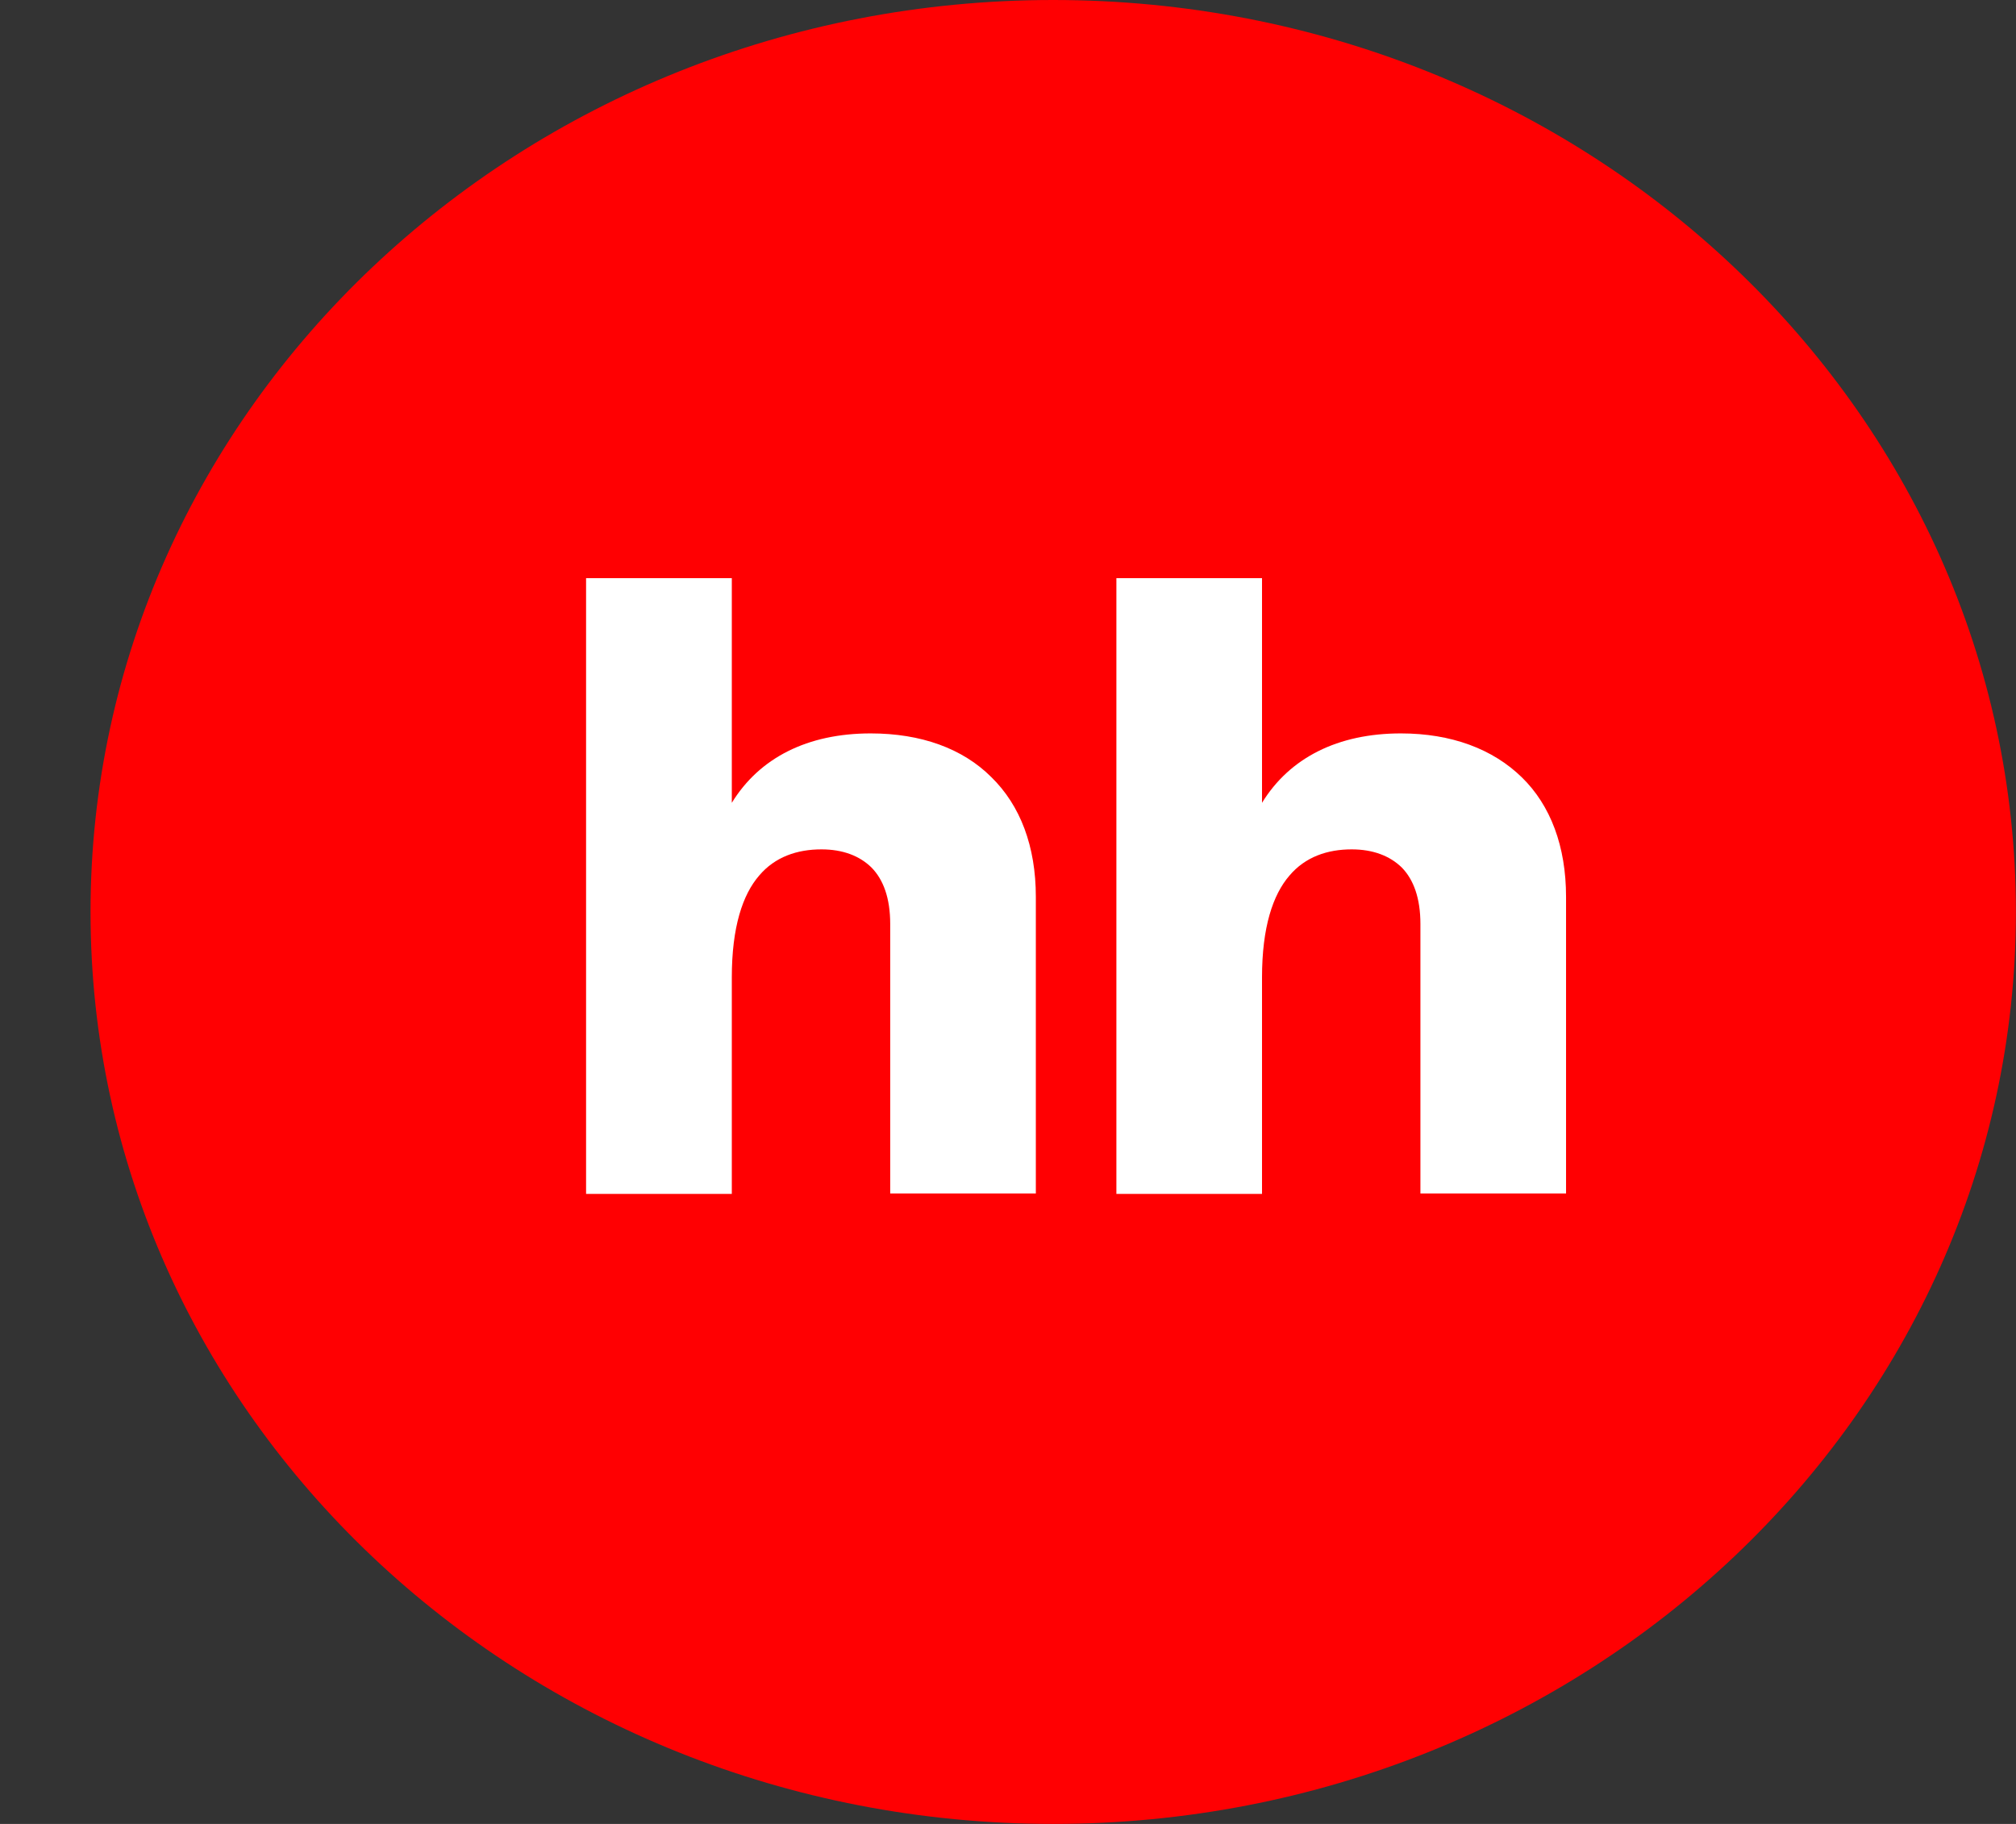 <svg width="21" height="19" viewBox="0 0 21 19" fill="none" xmlns="http://www.w3.org/2000/svg">
<rect x="0" y="0" width="21" height="19" fill="#333333" stroke="none"/>
<g clip-path="url(#clip0_10912_4118)">
<path d="M10.971 19C16.509 19 20.999 14.747 20.999 9.5C20.999 4.253 16.509 0 10.971 0C5.433 0 0.943 4.253 0.943 9.5C0.943 14.747 5.433 19 10.971 19Z" fill="#FF0002"/>
<path d="M15.853 8.098C15.55 7.802 15.118 7.64 14.592 7.64C13.938 7.64 13.435 7.892 13.146 8.363V6.023H11.629V12.437H13.146V10.182C13.146 9.657 13.26 9.32 13.431 9.122C13.597 8.925 13.829 8.848 14.08 8.848C14.303 8.848 14.478 8.916 14.602 9.037C14.725 9.163 14.796 9.356 14.796 9.625V12.433H16.313V9.342C16.313 8.817 16.152 8.39 15.853 8.098Z" fill="white"/>
<path d="M9.069 7.64C8.414 7.64 7.912 7.892 7.623 8.363V6.023H6.105V12.437H7.623V10.182C7.623 9.657 7.736 9.32 7.907 9.122C8.073 8.925 8.305 8.848 8.557 8.848C8.78 8.848 8.955 8.916 9.078 9.037C9.202 9.163 9.273 9.356 9.273 9.625V12.433H10.79V9.342C10.79 8.817 10.629 8.39 10.325 8.094C10.027 7.797 9.595 7.64 9.069 7.64Z" fill="white"/>
</g>
<defs>
<clipPath id="clip0_10912_4118">
<rect width="20.056" height="19" fill="white" transform="translate(0.943)"/>
</clipPath>
</defs>
</svg>
